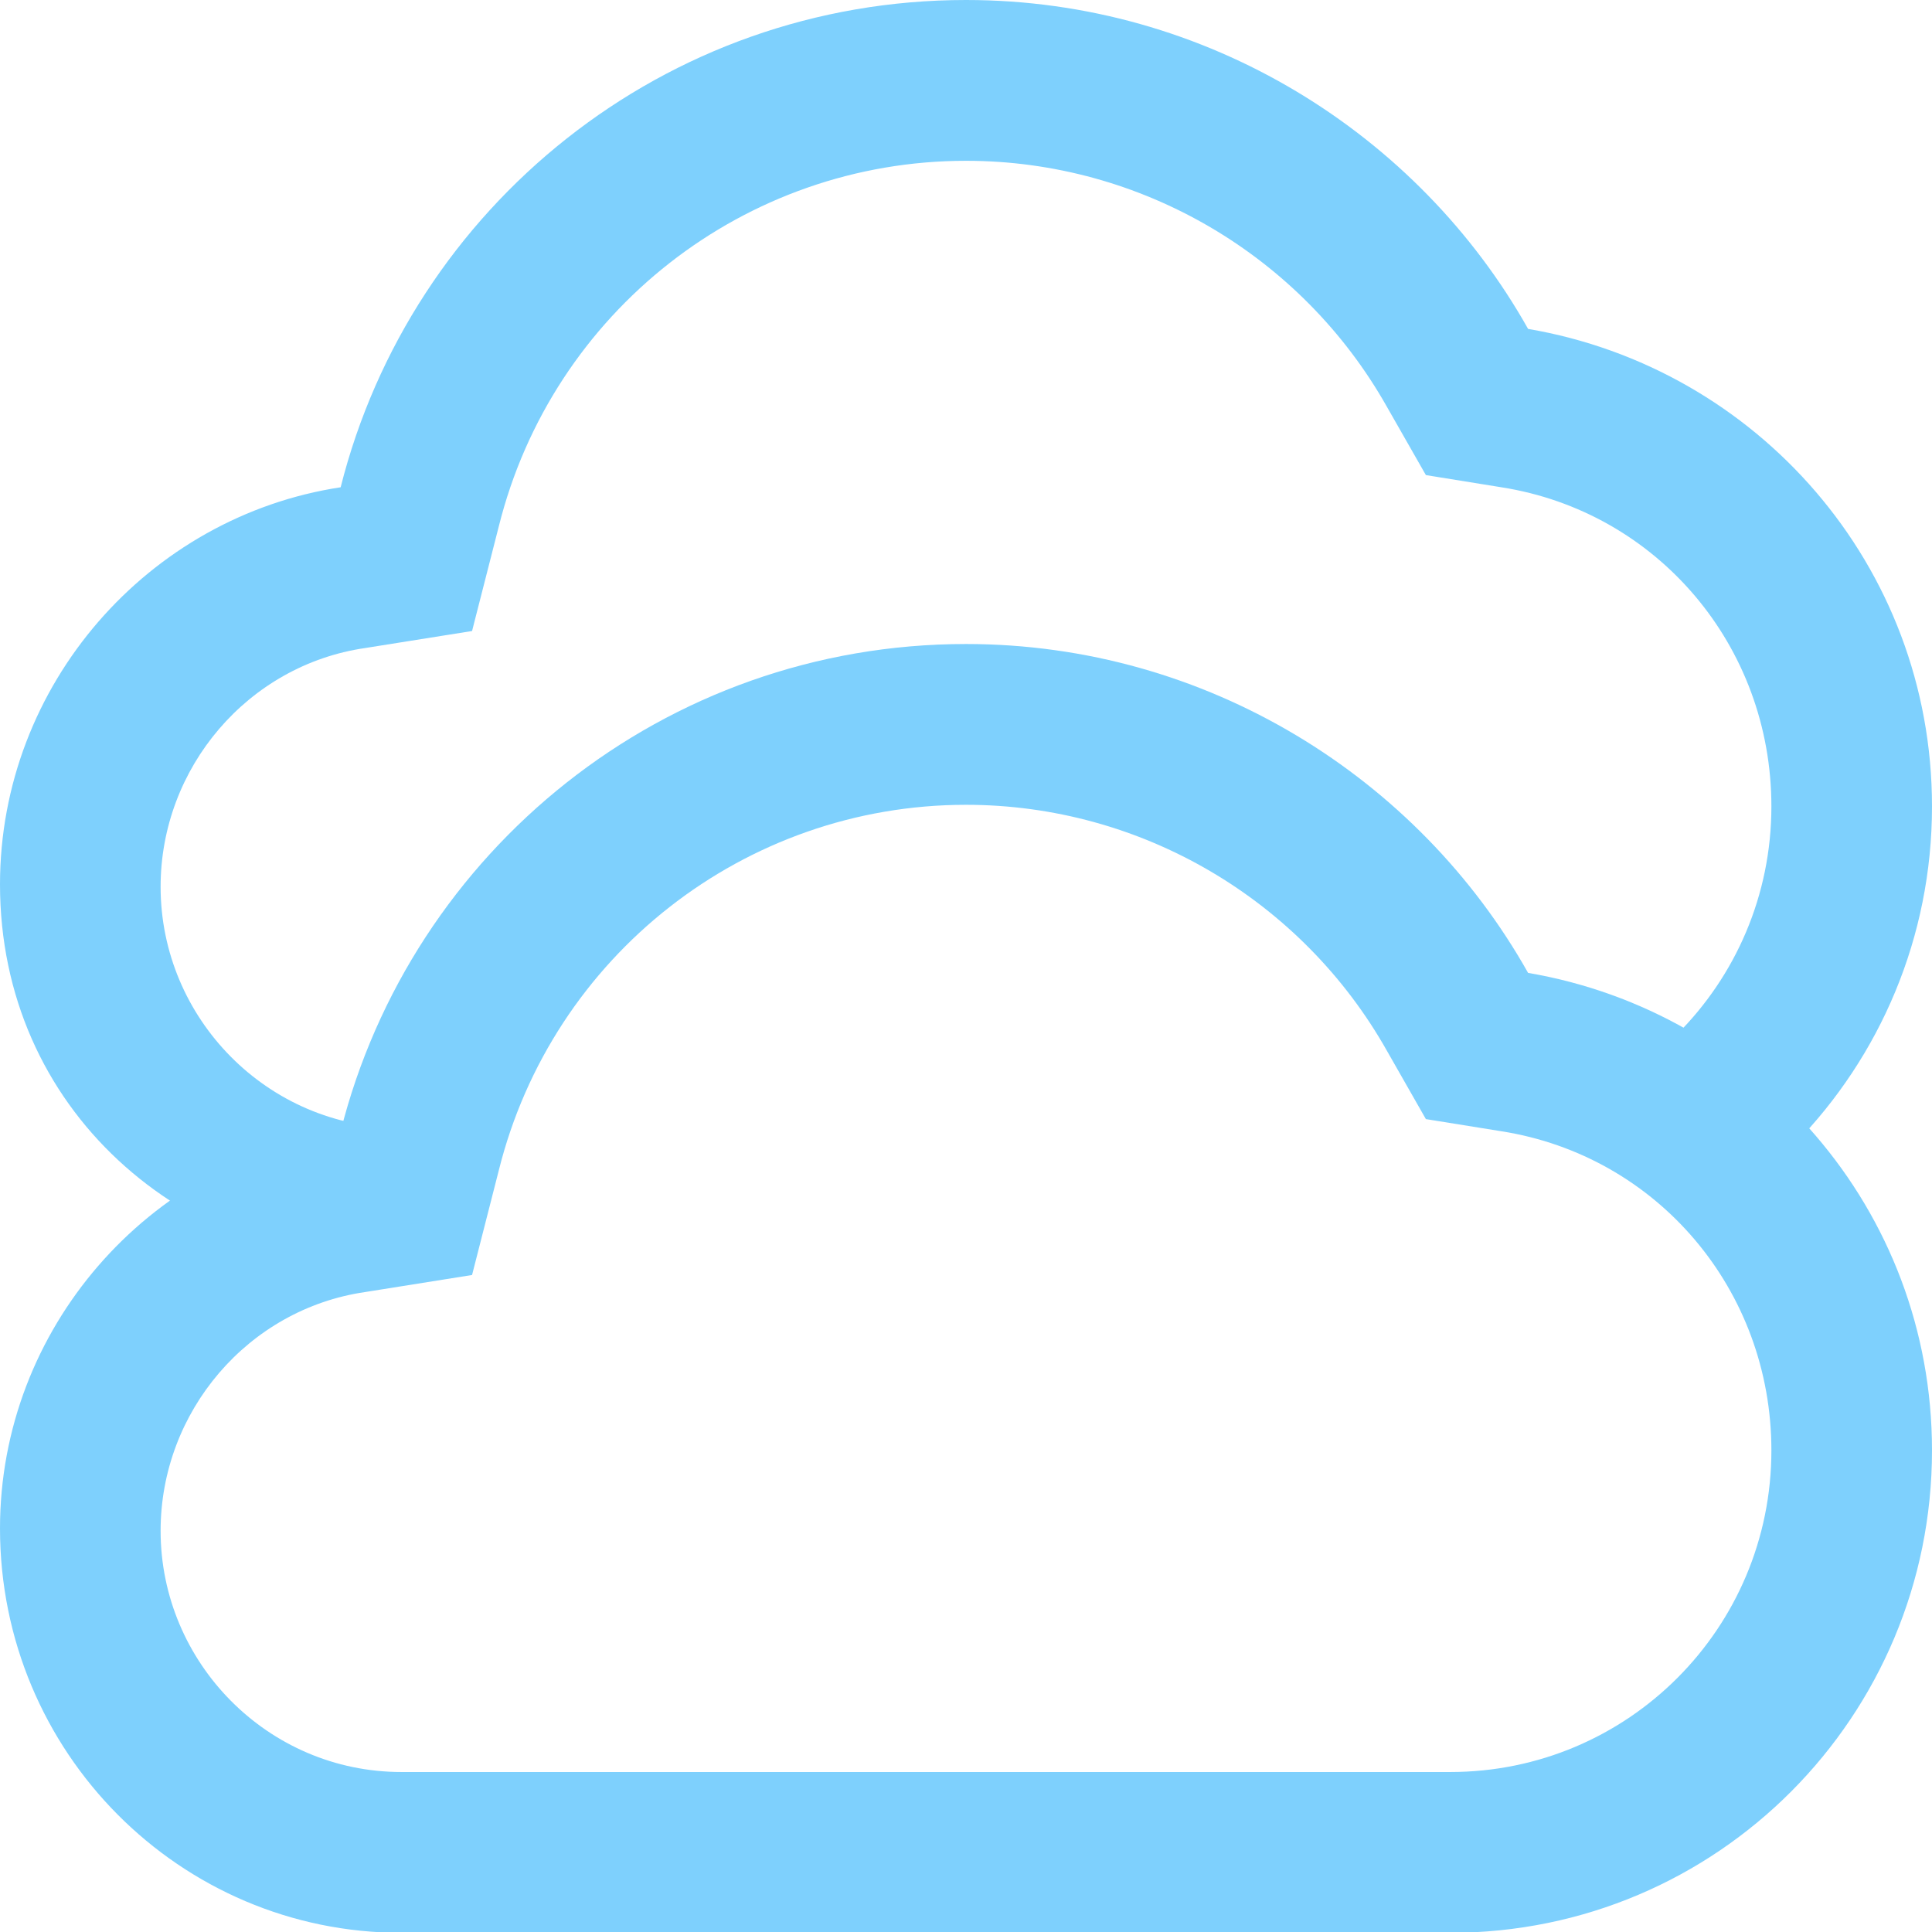 <?xml version="1.0" encoding="UTF-8"?> <svg xmlns="http://www.w3.org/2000/svg" width="62" height="62" viewBox="0 0 62 62" fill="none"> <g clip-path="url(#clip0_858_387)"> <path d="M12.917 40.688L10.979 38.75L14.208 34.229L12.884 36.199C8.589 36.199 5.154 32.681 5.154 28.459C5.154 24.628 7.965 21.344 11.713 20.797L15.149 20.25L16.008 16.888C17.725 10.008 23.894 5.16 31 5.16C36.622 5.16 41.776 8.209 44.509 13.057L45.758 15.246L48.179 15.637C53.176 16.419 56.846 20.719 56.846 25.879C56.846 28.74 55.689 31.326 53.816 33.194C51.953 35.052 49.343 34.229 46.5 34.229L51.667 33.583L55.542 37.458V39.396C59.893 39.396 54.8 39.574 57.6 36.704C60.327 33.908 62 30.084 62 25.879C62 18.139 56.378 11.806 49.038 10.555C45.524 4.3 38.73 0 31 0C21.317 0 13.197 6.646 10.932 15.637C4.763 16.575 0 21.97 0 28.381C0 35.574 5.811 40.688 12.917 40.688Z" fill="#7ED0FD"></path> <path d="M12.884 62.026H38.685V56.866H12.884C8.589 56.866 5.154 53.348 5.154 49.126C5.154 45.295 7.965 42.011 11.713 41.464L15.149 40.916L16.008 37.554C17.725 30.674 23.894 25.827 31 25.827C36.622 25.827 41.776 28.876 44.509 33.723L45.758 35.913L48.179 36.303C53.176 37.085 56.846 41.385 56.846 46.546C56.846 52.253 52.239 56.866 46.539 56.866H36.232V62.026H46.539C55.129 62.026 62 55.068 62 46.546C62 38.805 56.378 32.472 49.038 31.221C45.524 24.967 38.73 20.667 31 20.667C21.317 20.667 13.197 27.312 10.932 36.303C4.763 37.242 0 42.636 0 49.047C0 56.24 5.778 62.026 12.884 62.026Z" fill="#7ED0FD"></path> </g> <defs> <clipPath id="clip0_858_387"> <rect width="62" height="62" fill="white"></rect> </clipPath> </defs> </svg> 